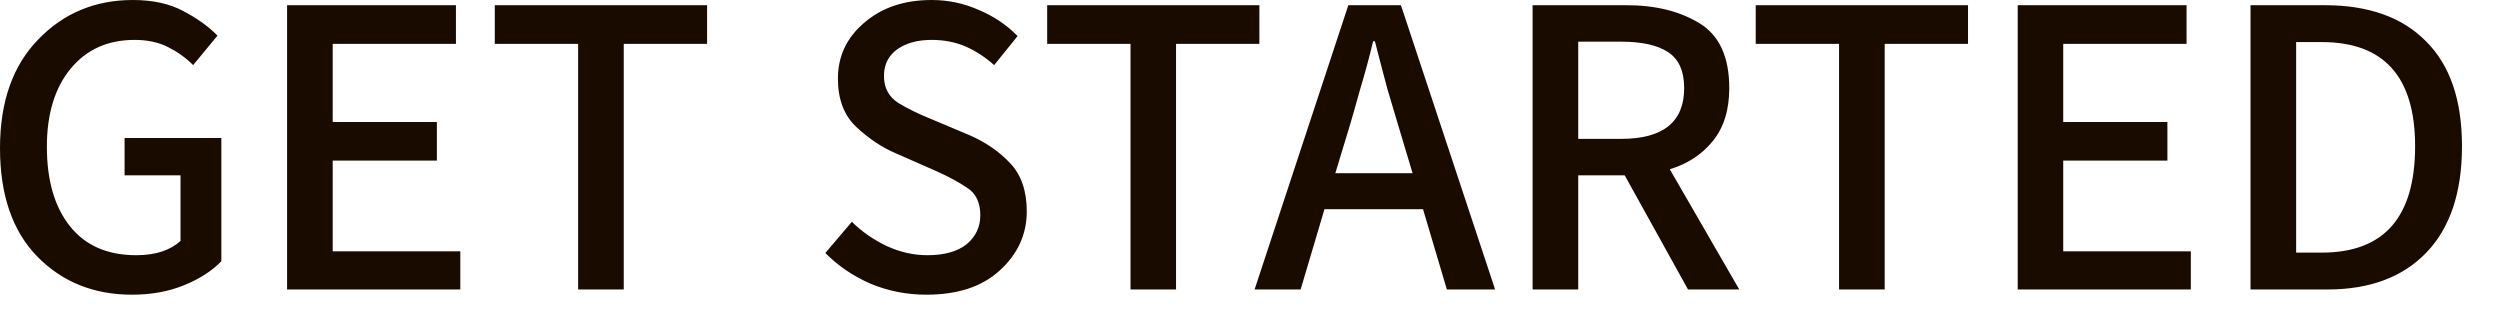 <?xml version="1.0" encoding="utf-8"?>
<svg xmlns="http://www.w3.org/2000/svg" fill="none" height="100%" overflow="visible" preserveAspectRatio="none" style="display: block;" viewBox="0 0 24 3" width="100%">
<path d="M1.267 2.829C0.9 2.829 0.598 2.707 0.358 2.463C0.119 2.218 0 1.871 0 1.421C0 0.977 0.123 0.629 0.367 0.379C0.61 0.126 0.915 0 1.275 0C1.469 0 1.631 0.036 1.763 0.108C1.896 0.178 2.004 0.256 2.088 0.342L1.854 0.625C1.786 0.556 1.706 0.499 1.617 0.454C1.527 0.407 1.419 0.383 1.292 0.383C1.035 0.383 0.831 0.475 0.679 0.658C0.527 0.842 0.45 1.092 0.45 1.408C0.45 1.731 0.523 1.985 0.671 2.171C0.819 2.357 1.031 2.45 1.308 2.45C1.492 2.45 1.633 2.404 1.733 2.313V1.683H1.196V1.325H2.125V2.508C2.036 2.6 1.917 2.677 1.767 2.738C1.619 2.799 1.452 2.829 1.267 2.829ZM2.756 2.779V0.05H4.377V0.421H3.194V1.171H4.194V1.542H3.194V2.413H4.419V2.779H2.756ZM5.55 2.779V0.421H4.75V0.05H6.788V0.421H5.988V2.779H5.55ZM8.894 2.829C8.707 2.829 8.53 2.795 8.361 2.725C8.194 2.653 8.048 2.554 7.923 2.429L8.178 2.129C8.273 2.224 8.386 2.302 8.515 2.363C8.642 2.421 8.771 2.45 8.903 2.45C9.065 2.45 9.19 2.415 9.278 2.346C9.365 2.274 9.411 2.181 9.411 2.067C9.411 1.944 9.369 1.857 9.286 1.804C9.205 1.749 9.103 1.693 8.978 1.638L8.598 1.471C8.467 1.415 8.342 1.332 8.223 1.221C8.103 1.11 8.044 0.954 8.044 0.754C8.044 0.54 8.128 0.361 8.298 0.217C8.467 0.072 8.682 0 8.944 0C9.103 0 9.253 0.032 9.398 0.096C9.542 0.157 9.665 0.24 9.769 0.346L9.544 0.625C9.457 0.547 9.365 0.488 9.269 0.446C9.171 0.404 9.063 0.383 8.944 0.383C8.807 0.383 8.696 0.414 8.611 0.475C8.528 0.536 8.486 0.621 8.486 0.729C8.486 0.843 8.532 0.929 8.623 0.988C8.715 1.043 8.815 1.093 8.928 1.138L9.303 1.296C9.463 1.365 9.594 1.456 9.698 1.567C9.803 1.678 9.857 1.832 9.857 2.029C9.857 2.252 9.769 2.44 9.598 2.596C9.428 2.752 9.194 2.829 8.894 2.829ZM10.853 2.779V0.421H10.053V0.05H12.09V0.421H11.29V2.779H10.853ZM12.928 1.304L12.819 1.663H13.561L13.453 1.304C13.409 1.157 13.365 1.007 13.319 0.854C13.278 0.701 13.238 0.549 13.199 0.396H13.182C13.145 0.551 13.103 0.706 13.057 0.858C13.015 1.008 12.974 1.157 12.928 1.304ZM13.89 2.779L13.661 2.008H12.715L12.486 2.779H12.044L12.944 0.05H13.449L14.353 2.779H13.89ZM15.151 1.333H15.563C15.966 1.333 16.168 1.171 16.168 0.846C16.168 0.682 16.116 0.567 16.013 0.5C15.911 0.433 15.761 0.4 15.563 0.4H15.151V1.333ZM15.151 2.779H14.713V0.05H15.613C15.895 0.05 16.128 0.108 16.318 0.225C16.507 0.342 16.601 0.549 16.601 0.846C16.601 1.054 16.549 1.224 16.443 1.354C16.34 1.482 16.203 1.572 16.03 1.625L16.697 2.779H16.205L15.597 1.683H15.151V2.779ZM17.655 2.779V0.421H16.855V0.05H18.893V0.421H18.093V2.779H17.655ZM19.37 2.779V0.05H20.991V0.421H19.807V1.171H20.807V1.542H19.807V2.413H21.032V2.779H19.37ZM21.605 2.779V0.05H22.318C22.737 0.05 23.062 0.165 23.289 0.396C23.52 0.624 23.635 0.96 23.635 1.404C23.635 1.849 23.52 2.189 23.293 2.425C23.066 2.661 22.749 2.779 22.343 2.779H21.605ZM22.043 2.425H22.289C22.887 2.425 23.185 2.085 23.185 1.404C23.185 0.738 22.887 0.404 22.289 0.404H22.043V2.425Z" fill="#1A0B00" id="Vector"/>
</svg>